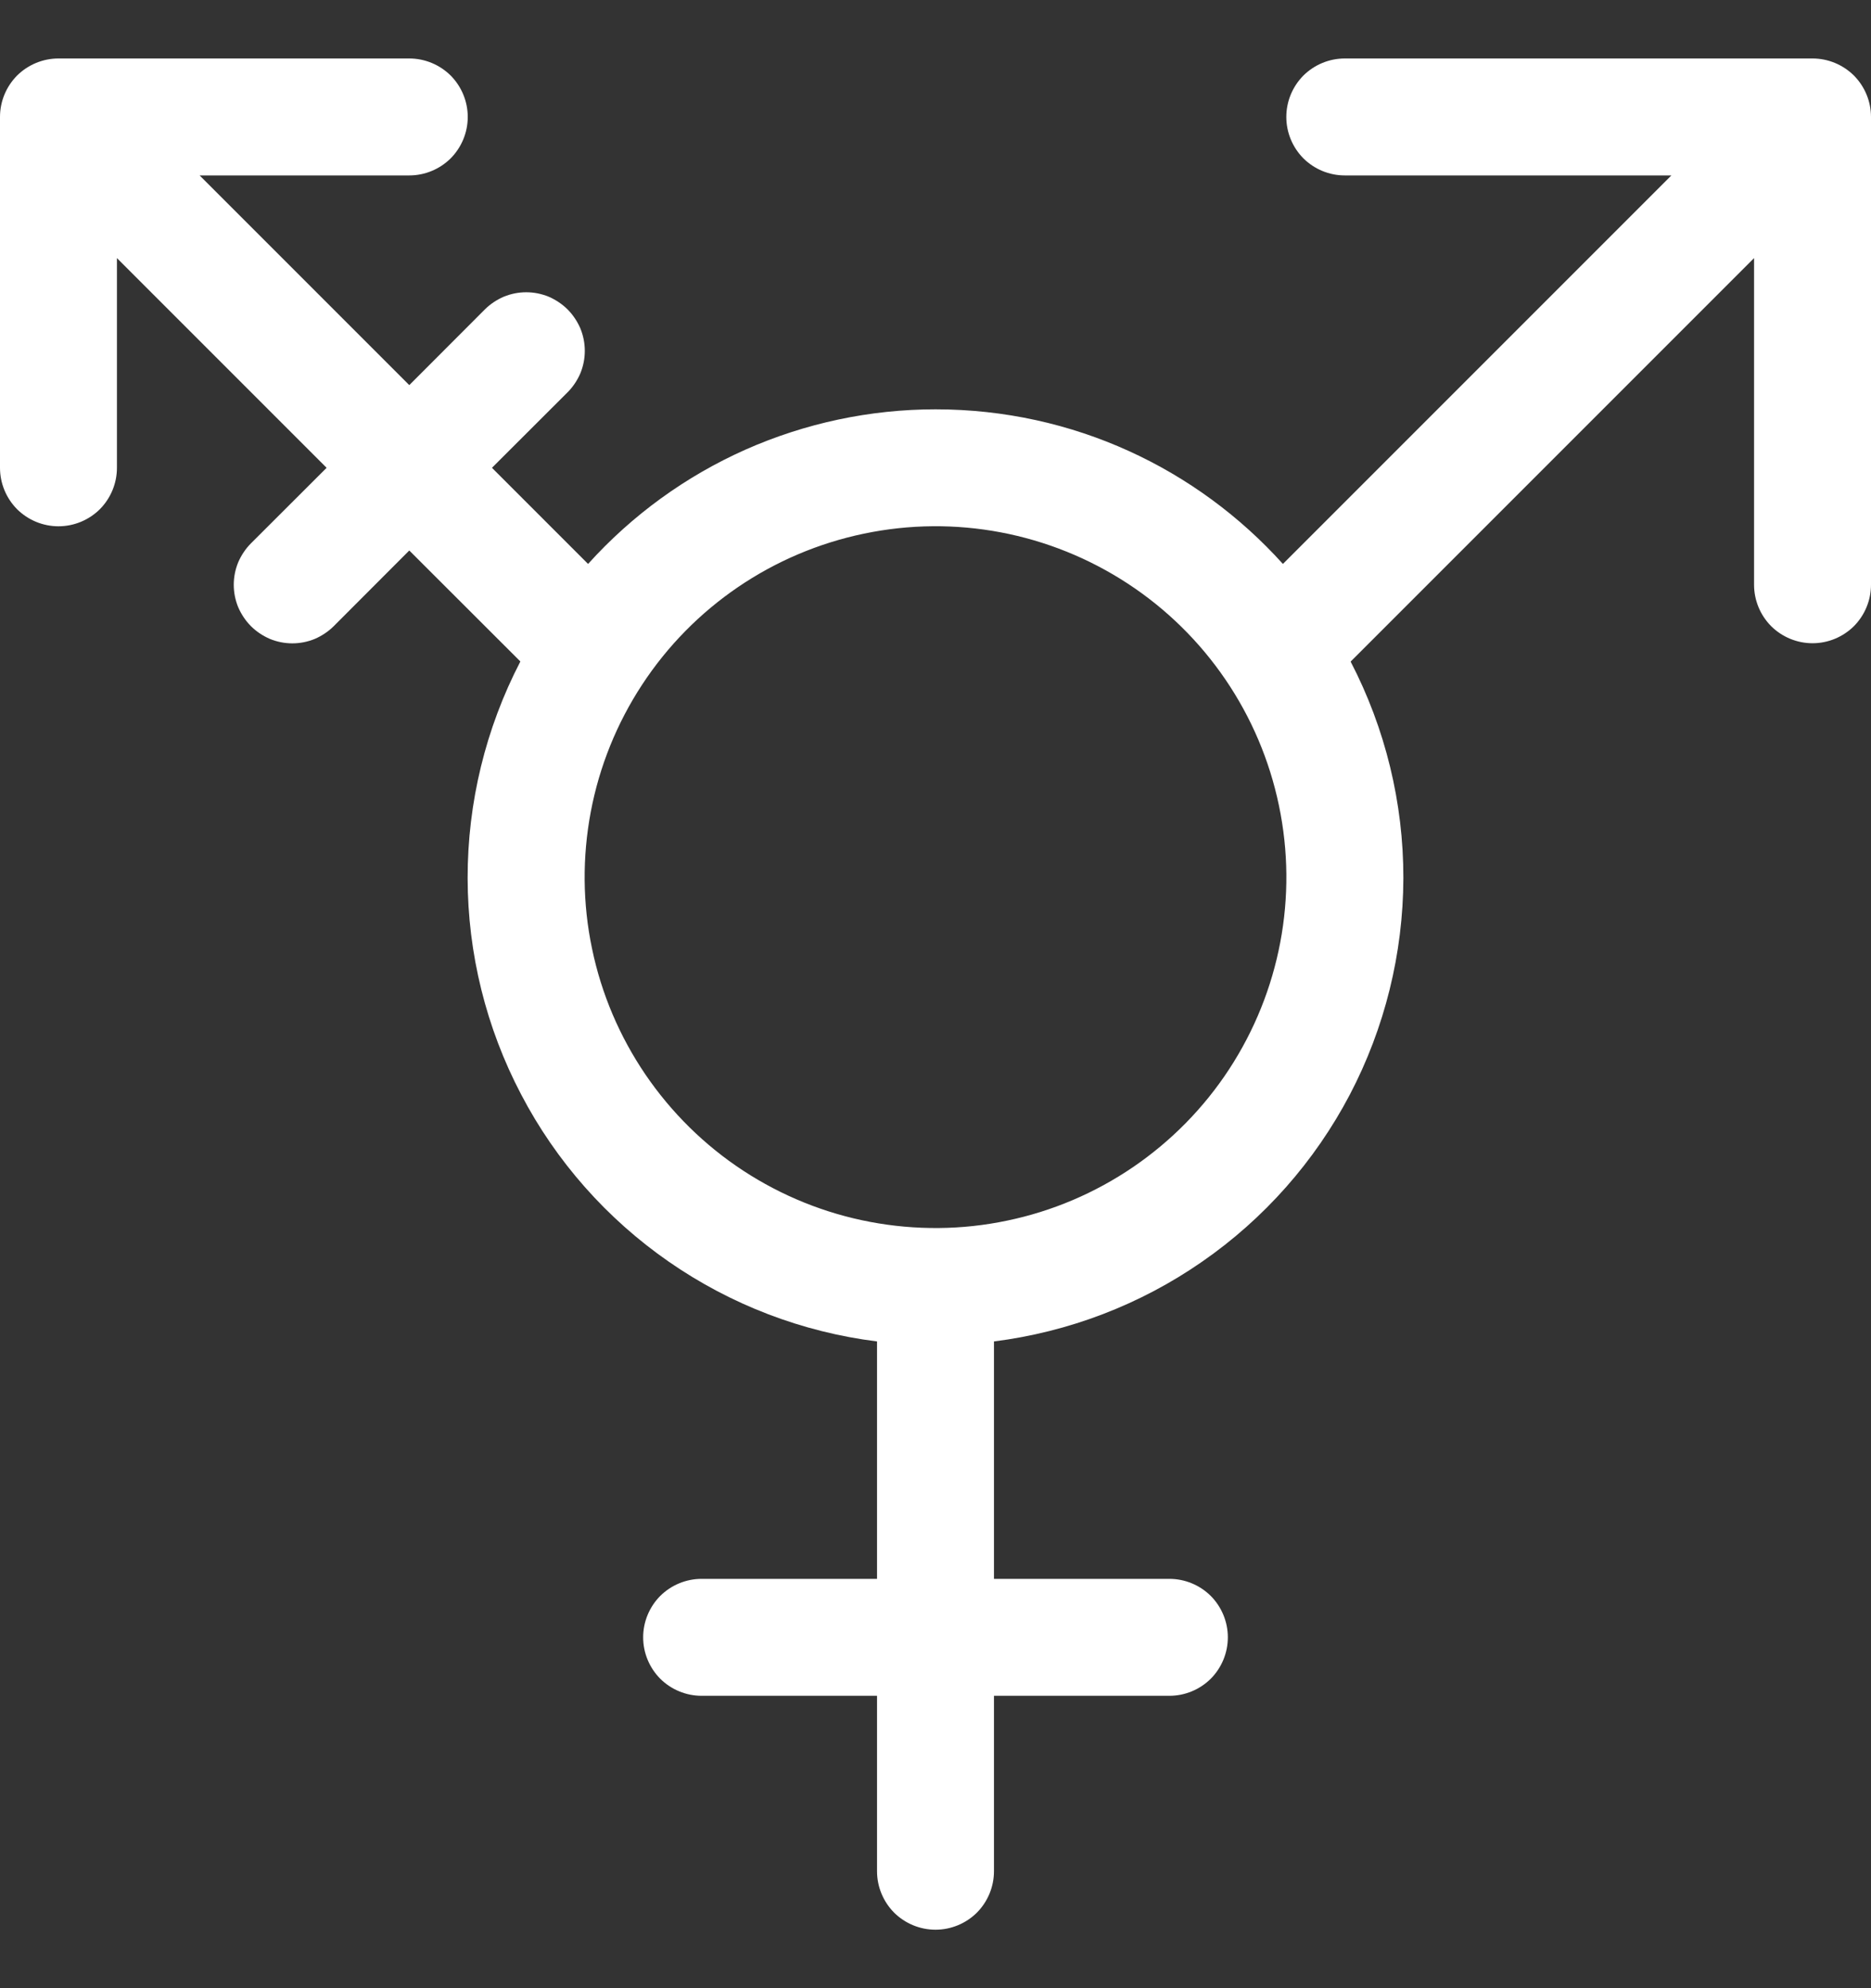 <svg width="16" height="17" viewBox="0 0 16 17" fill="none" xmlns="http://www.w3.org/2000/svg">
<rect x="0" y="0" width="16" height="17" fill="#333333" stroke="none"/>
<g clip-path="url(#clip0_3612_18503)">
<path fill-rule="evenodd" clip-rule="evenodd" d="M0 1C0 0.867 0.053 0.74 0.146 0.646C0.24 0.553 0.367 0.5 0.5 0.5H3.5C3.633 0.5 3.76 0.553 3.854 0.646C3.947 0.74 4 0.867 4 1C4 1.133 3.947 1.26 3.854 1.354C3.76 1.447 3.633 1.5 3.5 1.5H1.707L3.5 3.293L4.146 2.646C4.192 2.6 4.248 2.563 4.308 2.537C4.369 2.512 4.434 2.499 4.5 2.499C4.566 2.499 4.631 2.512 4.692 2.537C4.752 2.563 4.808 2.6 4.854 2.646C4.9 2.692 4.937 2.748 4.963 2.808C4.988 2.869 5.001 2.934 5.001 3C5.001 3.066 4.988 3.131 4.963 3.192C4.937 3.252 4.9 3.308 4.854 3.354L4.207 4L5.029 4.822C5.404 4.406 5.862 4.073 6.374 3.845C6.886 3.618 7.44 3.5 8 3.5C9.18 3.5 10.239 4.01 10.971 4.822L14.293 1.5H11.5C11.367 1.5 11.24 1.447 11.146 1.354C11.053 1.26 11 1.133 11 1C11 0.867 11.053 0.74 11.146 0.646C11.24 0.553 11.367 0.5 11.5 0.5H15.5C15.633 0.5 15.76 0.553 15.854 0.646C15.947 0.74 16 0.867 16 1V5C16 5.133 15.947 5.26 15.854 5.354C15.76 5.447 15.633 5.5 15.5 5.5C15.367 5.5 15.24 5.447 15.146 5.354C15.053 5.26 15 5.133 15 5V2.207L11.55 5.657C11.847 6.229 12.002 6.865 12.001 7.509C11.999 8.154 11.842 8.789 11.543 9.36C11.243 9.931 10.81 10.421 10.28 10.788C9.75 11.156 9.14 11.389 8.5 11.47V13.5H10C10.133 13.5 10.26 13.553 10.354 13.646C10.447 13.74 10.5 13.867 10.5 14C10.5 14.133 10.447 14.26 10.354 14.354C10.26 14.447 10.133 14.5 10 14.5H8.5V16C8.5 16.133 8.447 16.26 8.354 16.354C8.26 16.447 8.133 16.5 8 16.5C7.867 16.5 7.74 16.447 7.646 16.354C7.553 16.26 7.5 16.133 7.5 16V14.5H6C5.867 14.5 5.74 14.447 5.646 14.354C5.553 14.26 5.5 14.133 5.5 14C5.5 13.867 5.553 13.74 5.646 13.646C5.74 13.553 5.867 13.5 6 13.5H7.5V11.47C6.86 11.39 6.249 11.156 5.719 10.788C5.19 10.421 4.756 9.931 4.457 9.359C4.157 8.788 4 8.153 3.999 7.509C3.998 6.864 4.153 6.228 4.45 5.656L3.5 4.707L2.854 5.354C2.808 5.4 2.752 5.437 2.692 5.463C2.631 5.488 2.566 5.501 2.5 5.501C2.434 5.501 2.369 5.488 2.308 5.463C2.248 5.437 2.192 5.4 2.146 5.354C2.1 5.308 2.063 5.252 2.037 5.192C2.012 5.131 1.999 5.066 1.999 5C1.999 4.934 2.012 4.869 2.037 4.808C2.063 4.748 2.1 4.692 2.146 4.646L2.793 4L1 2.207V4C1 4.133 0.947 4.26 0.854 4.354C0.76 4.447 0.633 4.5 0.5 4.5C0.367 4.5 0.24 4.447 0.146 4.354C0.053 4.26 0 4.133 0 4V1ZM5.49 5.856C5.274 6.186 5.125 6.555 5.052 6.942C4.979 7.329 4.982 7.727 5.063 8.112C5.143 8.498 5.299 8.864 5.521 9.19C5.743 9.515 6.026 9.794 6.356 10.01C6.686 10.226 7.055 10.375 7.442 10.448C7.829 10.521 8.227 10.518 8.612 10.437C8.998 10.357 9.364 10.201 9.69 9.979C10.015 9.757 10.294 9.474 10.51 9.144C10.946 8.478 11.1 7.667 10.937 6.888C10.775 6.109 10.31 5.426 9.644 4.99C8.978 4.554 8.167 4.4 7.388 4.563C6.609 4.725 5.926 5.19 5.49 5.856Z" fill="white"/>
</g>
<defs>
<clipPath id="clip0_3612_18503">
<rect width="16" height="16" fill="white" transform="translate(0 0.5)"/>
</clipPath>
</defs>
</svg>

